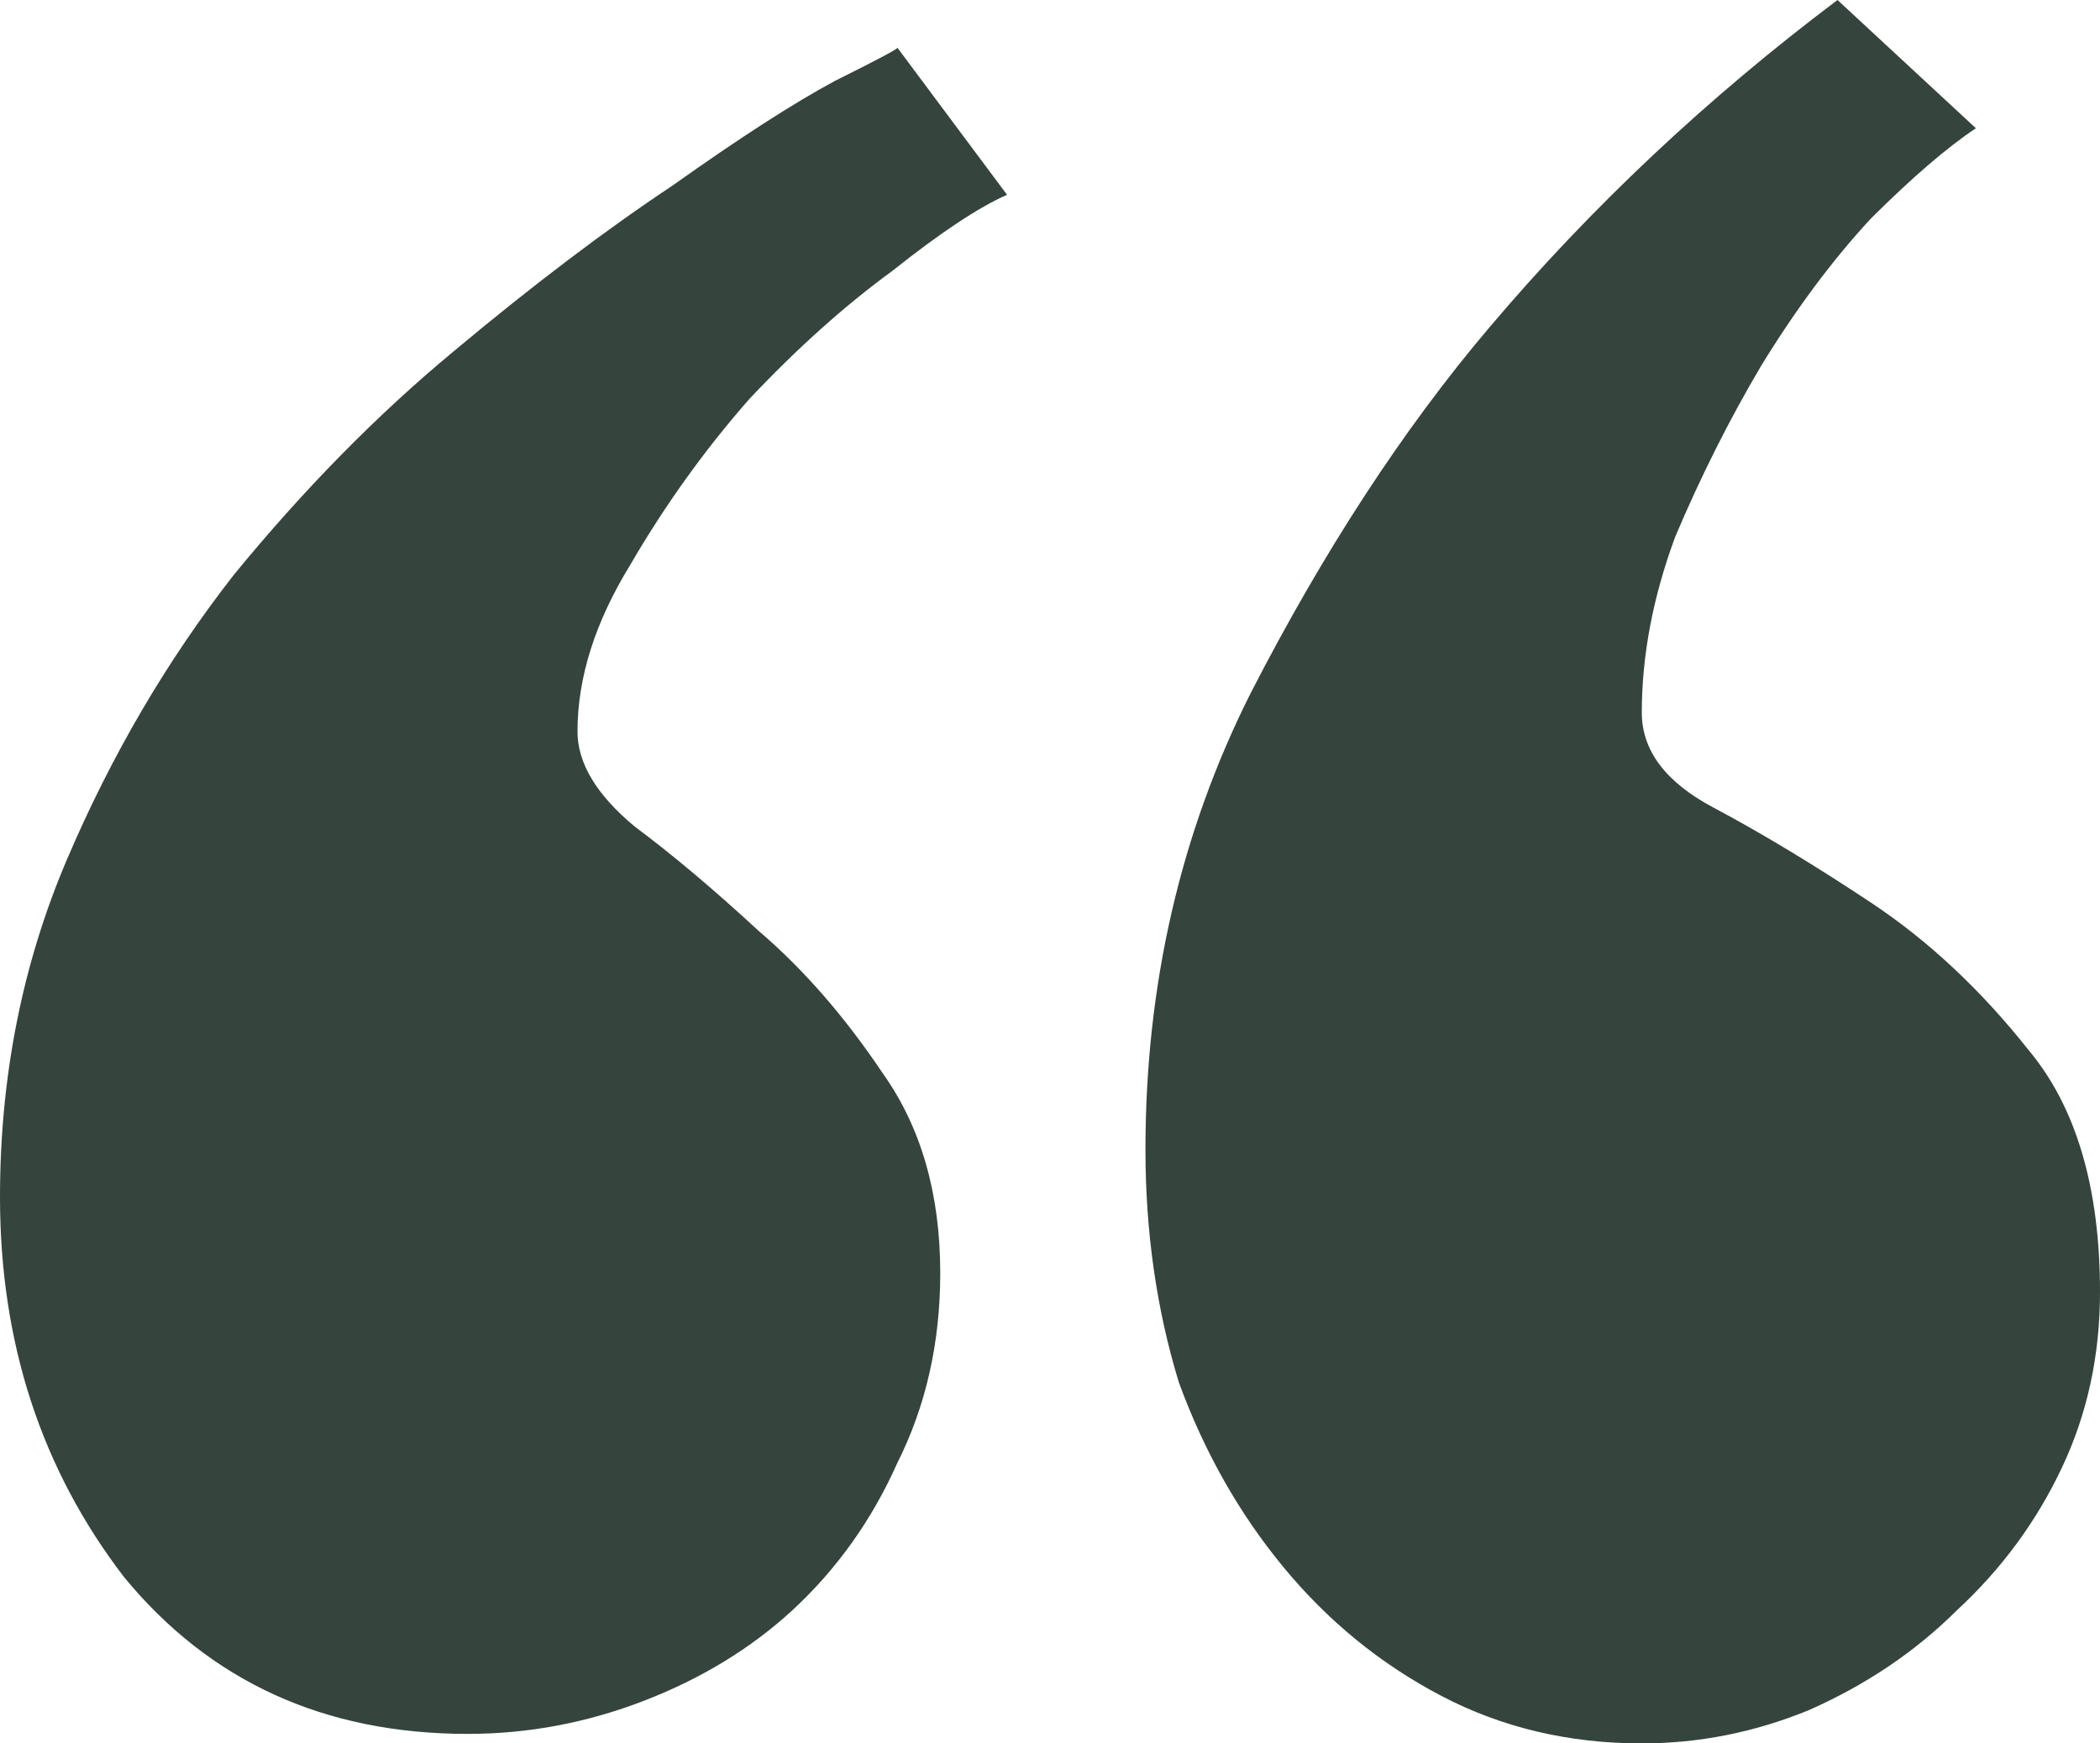 <?xml version="1.0" encoding="UTF-8"?> <svg xmlns="http://www.w3.org/2000/svg" width="53" height="44" viewBox="0 0 53 44" fill="none"> <path d="M11.805 43.76C8.191 43.76 5.3 42.441 3.132 39.804C1.044 37.086 0 33.889 0 30.212C0 27.175 0.562 24.338 1.686 21.7C2.811 19.063 4.216 16.665 5.902 14.507C7.669 12.349 9.516 10.47 11.443 8.872C13.451 7.193 15.298 5.795 16.984 4.676C18.671 3.477 20.036 2.598 21.079 2.038C22.204 1.479 22.726 1.199 22.645 1.199L25.416 4.916C24.693 5.235 23.73 5.875 22.525 6.834C21.32 7.713 20.116 8.792 18.911 10.071C17.787 11.35 16.783 12.748 15.9 14.267C15.017 15.706 14.575 17.105 14.575 18.463C14.575 19.262 15.057 20.062 16.02 20.861C16.984 21.58 18.028 22.46 19.152 23.499C20.276 24.458 21.32 25.657 22.284 27.095C23.248 28.454 23.73 30.133 23.73 32.131C23.73 33.889 23.368 35.488 22.645 36.926C22.003 38.365 21.12 39.604 19.995 40.643C18.951 41.602 17.707 42.361 16.261 42.921C14.816 43.48 13.33 43.76 11.805 43.76ZM41.436 44C39.589 44 37.903 43.6 36.377 42.801C34.852 42.002 33.526 40.923 32.402 39.564C31.278 38.205 30.395 36.647 29.752 34.888C29.19 33.05 28.909 31.092 28.909 29.014C28.909 24.857 29.792 21.021 31.559 17.504C33.406 13.907 35.414 10.83 37.582 8.272C40.151 5.235 43.083 2.478 46.375 0L49.868 3.237C49.145 3.717 48.262 4.476 47.218 5.515C46.255 6.554 45.331 7.793 44.448 9.232C43.645 10.59 42.922 12.029 42.279 13.548C41.717 15.066 41.436 16.545 41.436 17.984C41.436 18.943 42.039 19.742 43.243 20.381C44.448 21.021 45.773 21.82 47.218 22.779C48.664 23.738 49.989 24.977 51.193 26.496C52.398 27.935 53 29.973 53 32.61C53 34.209 52.679 35.688 52.036 37.046C51.394 38.405 50.511 39.604 49.386 40.643C48.342 41.682 47.098 42.521 45.652 43.161C44.287 43.72 42.882 44 41.436 44Z" fill="#35443D"></path> </svg> 